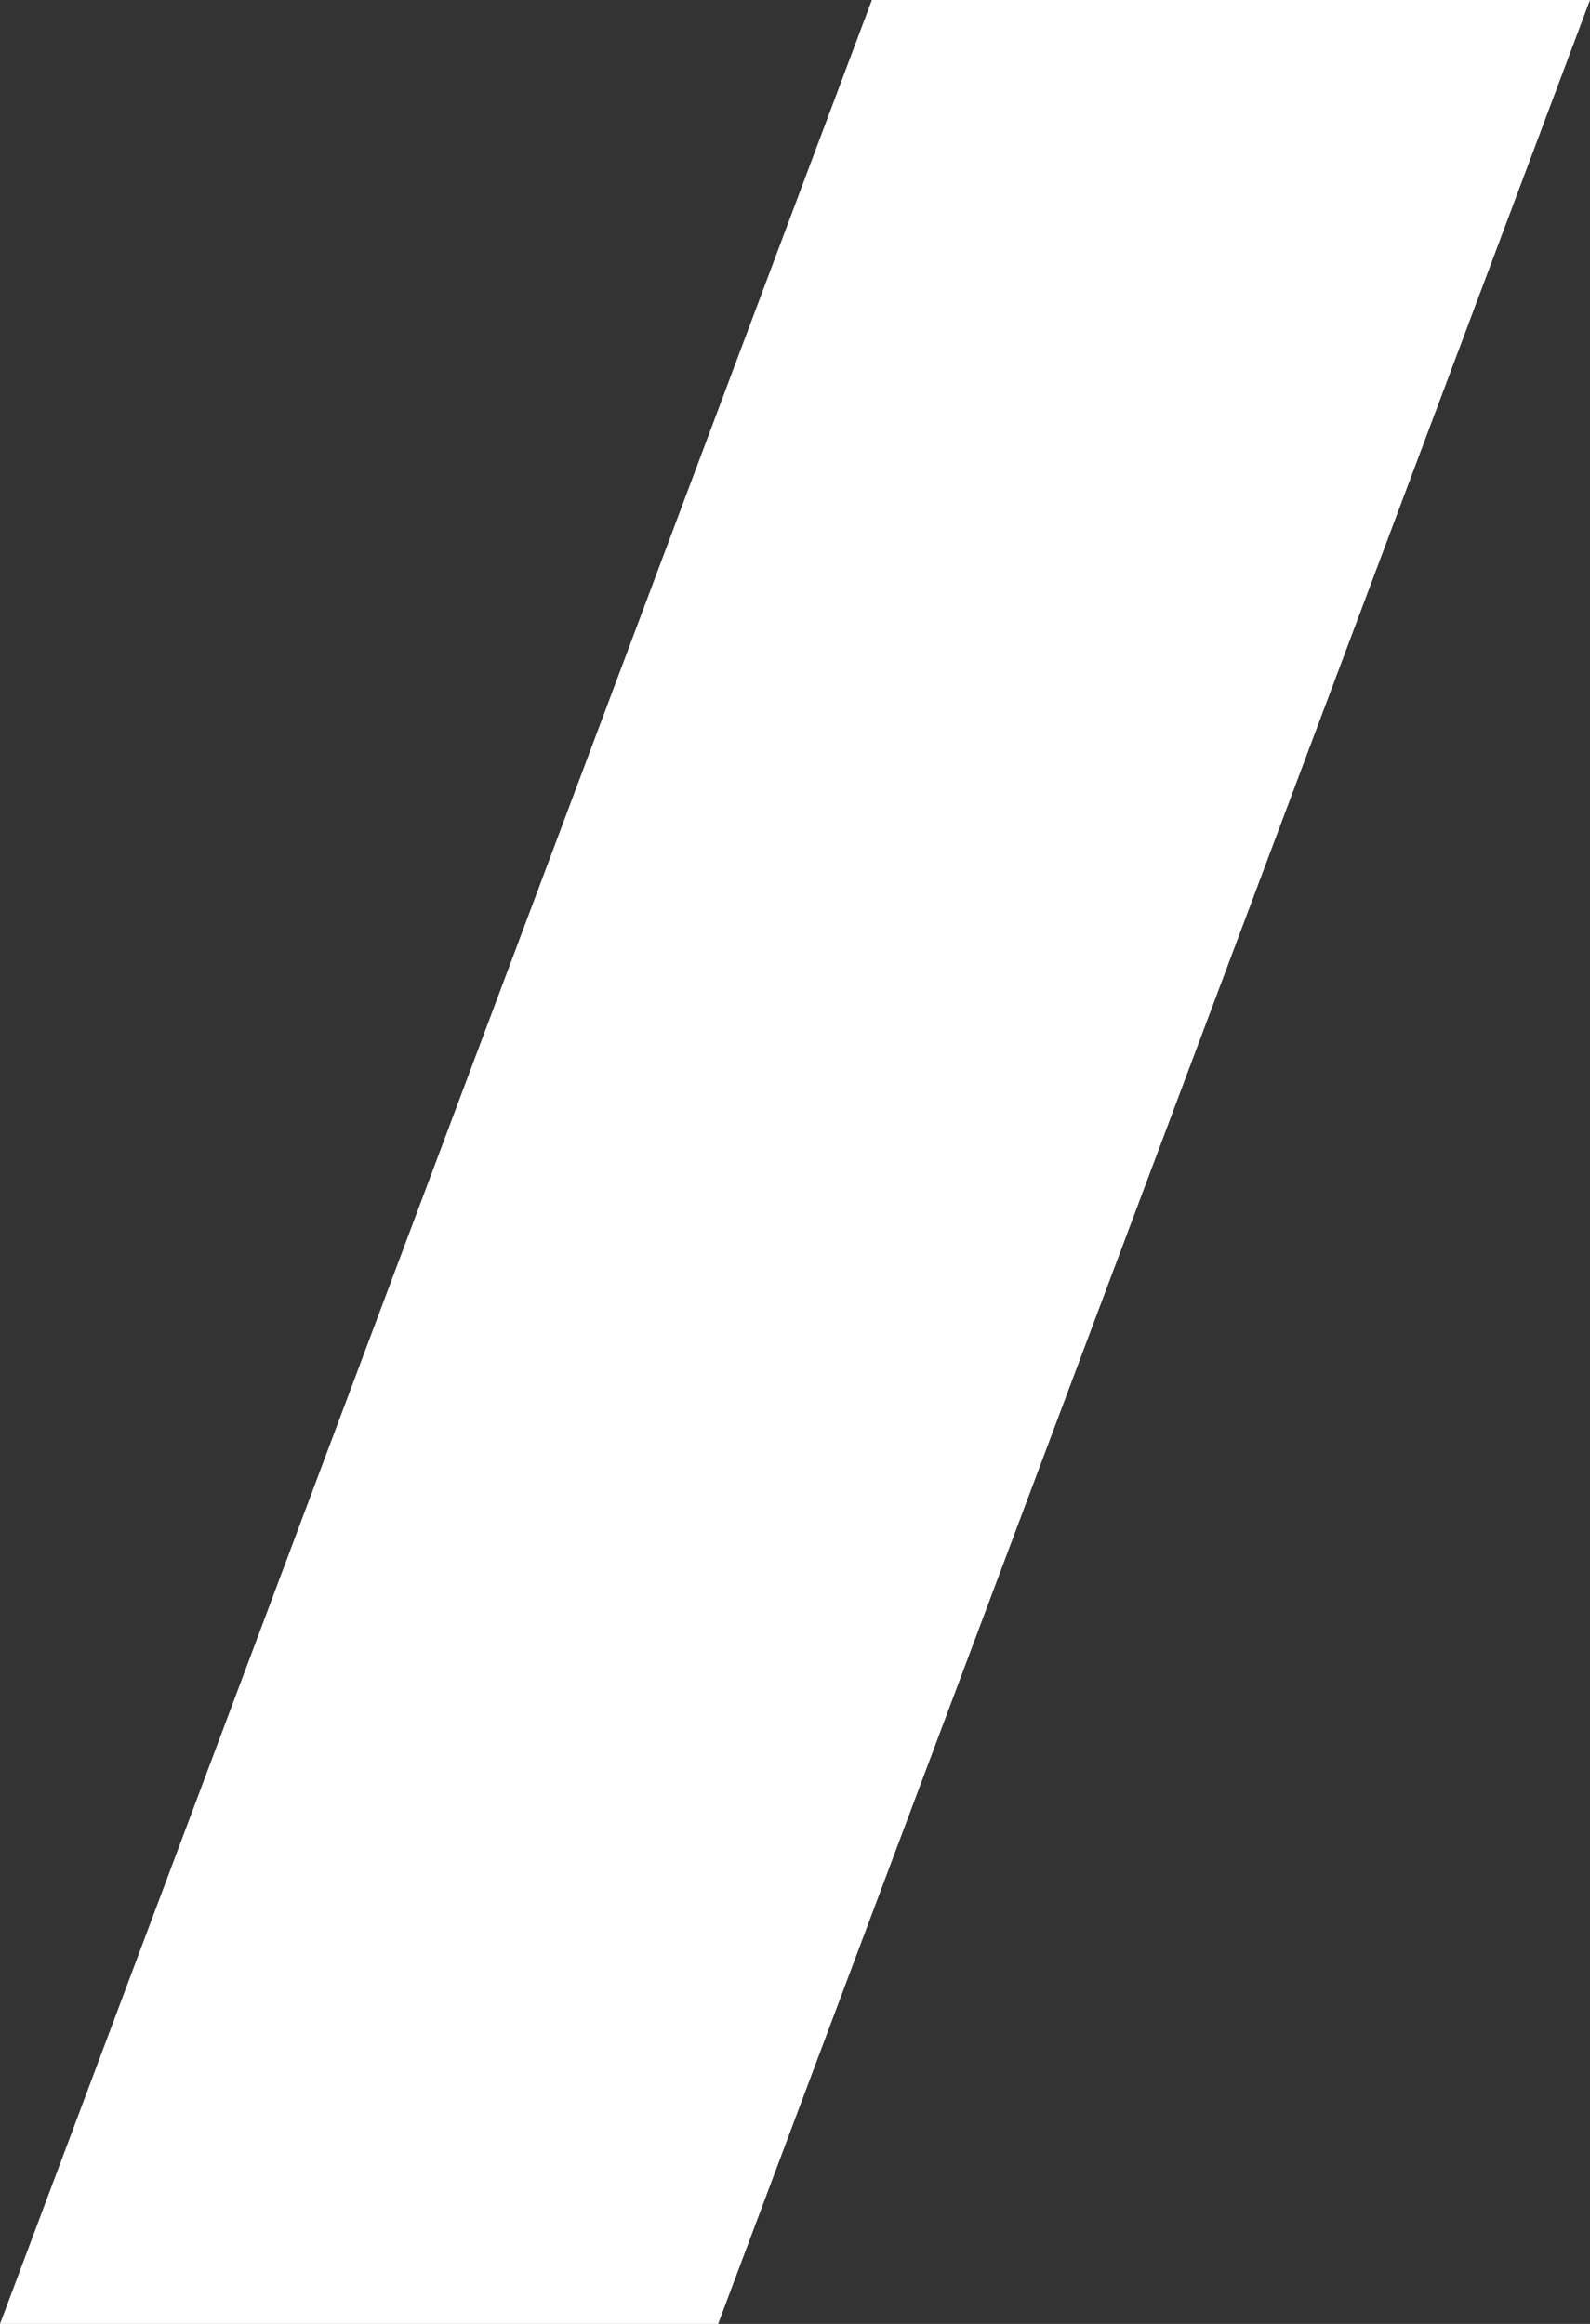 <?xml version="1.0" encoding="UTF-8" standalone="no"?>
<svg xmlns:xlink="http://www.w3.org/1999/xlink" height="103.55px" width="70.85px" xmlns="http://www.w3.org/2000/svg">
  <rect width="100%" height="100%" fill="#333333" stroke="none"/>
  <g transform="matrix(1.0, 0.0, 0.0, 1.0, -56.5, 17.0)">
    <path d="M56.5 86.55 L95.35 -17.0 127.35 -17.0 88.5 86.55 56.5 86.55" fill="#ffffff" fill-rule="evenodd" stroke="none"/>
  </g>
</svg>
